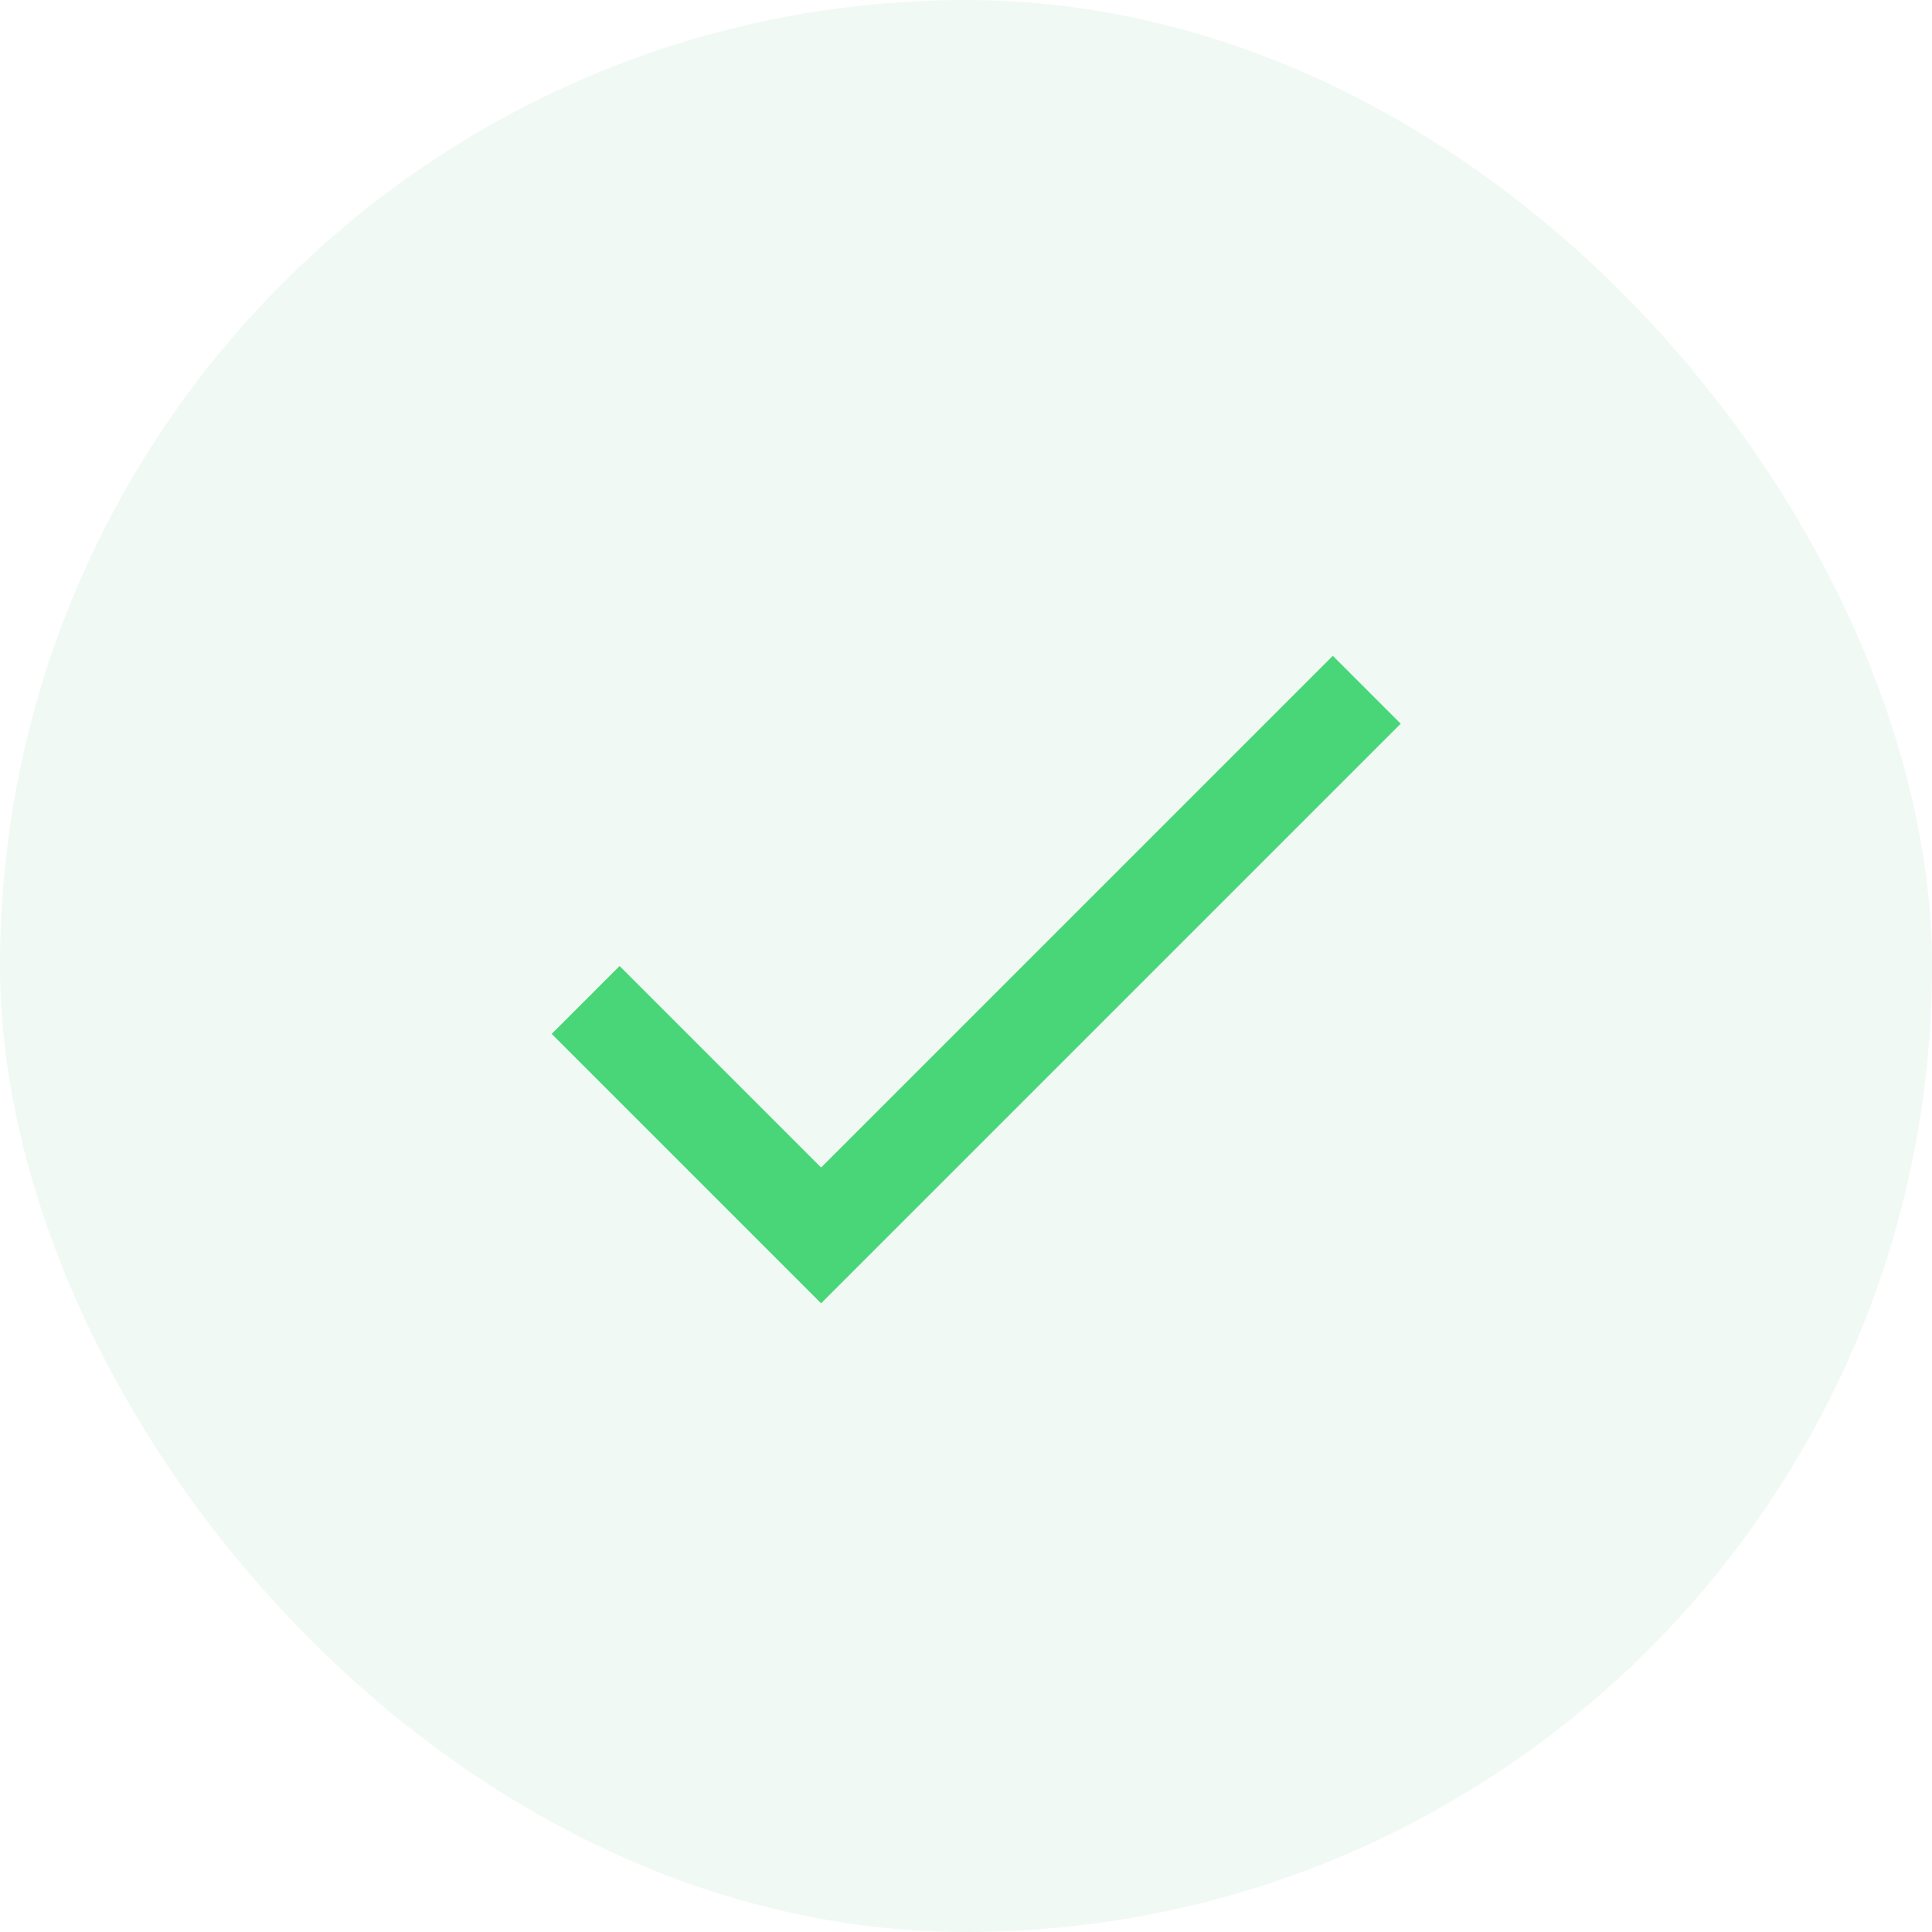 <svg xmlns="http://www.w3.org/2000/svg" width="40" height="40" viewBox="0 0 40 40" fill="none"><rect width="40" height="40" rx="20" fill="#71C78E" fill-opacity="0.1"></rect><path d="M17 24.172L27.594 13.578L29 14.984L17 26.984L11.422 21.406L12.828 20L17 24.172Z" fill="#48D678"></path></svg>